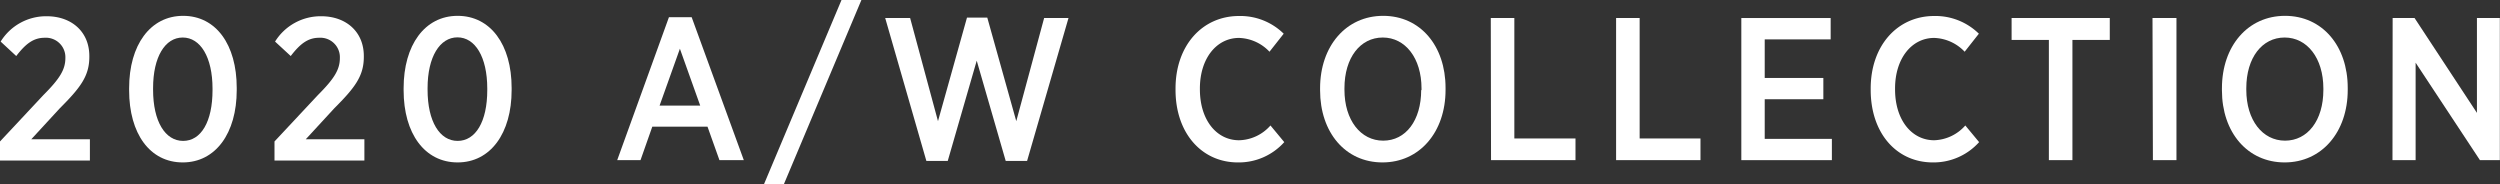 <svg xmlns="http://www.w3.org/2000/svg" viewBox="0 0 307.84 22.69"><rect x="0" y="0" width="307.84" height="22.69" fill="#333333" stroke="none"/><defs><style>.cls-1{fill:#fff;}</style></defs><g id="レイヤー_2" data-name="レイヤー 2"><g id="テキスト_OL"><path class="cls-1" d="M0,17.42,5.35,11.7c2-2,2.7-3.13,2.7-4.55A2.4,2.4,0,0,0,5.5,4.65C4.12,4.65,3.15,5.4,2,6.9L.08,5.12A6.58,6.58,0,0,1,5.75,2C8.8,2,11,3.9,11,6.9V7c0,2.37-1.1,3.8-3.65,6.35l-3.5,3.8h7.22v2.62H0Z"/><path class="cls-1" d="M15.9,11.12v-.27c0-5.3,2.6-8.9,6.65-8.9s6.6,3.55,6.6,8.87v.28c0,5.3-2.6,8.9-6.65,8.9S15.9,16.45,15.9,11.12Zm10.27,0v-.2c0-3.9-1.5-6.3-3.67-6.3S18.85,7,18.85,10.85v.2c0,3.92,1.5,6.3,3.7,6.3S26.17,15,26.17,11.1Z"/><path class="cls-1" d="M33.8,17.42l5.35-5.72c2-2,2.7-3.13,2.7-4.55a2.4,2.4,0,0,0-2.55-2.5c-1.38,0-2.35.75-3.5,2.25L33.87,5.12A6.61,6.61,0,0,1,39.55,2C42.6,2,44.8,3.9,44.8,6.9V7c0,2.37-1.1,3.8-3.65,6.35l-3.5,3.8h7.22v2.62H33.8Z"/><path class="cls-1" d="M49.7,11.12v-.27c0-5.3,2.6-8.9,6.65-8.9S63,5.5,63,10.82v.28c0,5.3-2.6,8.9-6.65,8.9S49.7,16.45,49.7,11.12ZM60,11.1v-.2c0-3.9-1.5-6.3-3.67-6.3S52.65,7,52.65,10.85v.2c0,3.92,1.5,6.3,3.7,6.3S60,15,60,11.1Z"/><path class="cls-1" d="M82.37,2.12h2.8l6.42,17.6h-3L87.12,15.6h-6.8l-1.45,4.12H76ZM86.22,13l-2.5-7-2.5,7Z"/><path class="cls-1" d="M103.62,0h2.45L96.52,22.69H94.07Z"/><path class="cls-1" d="M109,2.22h3.07l3.43,12.7,3.57-12.75h2.5l3.57,12.75,3.43-12.7h3l-5.1,17.6h-2.63L120.27,7.47,116.7,19.82h-2.63Z"/><path class="cls-1" d="M144.75,11.07V10.9c0-5.3,3.3-8.93,7.82-8.93a7.62,7.62,0,0,1,5.5,2.18l-1.75,2.22a5.38,5.38,0,0,0-3.75-1.7c-2.75,0-4.82,2.5-4.82,6.23V11c0,3.8,2.07,6.27,4.82,6.27a5.3,5.3,0,0,0,3.87-1.82l1.7,2.05A7.51,7.51,0,0,1,152.42,20C148,20,144.75,16.42,144.75,11.07Z"/><path class="cls-1" d="M162.55,11.12v-.25c0-5.2,3.2-8.92,7.77-8.92S178,5.65,178,10.82v.25c0,5.2-3.2,8.93-7.77,8.93S162.55,16.3,162.55,11.12Zm12.49,0V10.9c0-3.75-2-6.28-4.77-6.28s-4.72,2.48-4.72,6.25v.18c0,3.75,2,6.27,4.77,6.27S175,14.85,175,11.07Z"/><path class="cls-1" d="M183.57,2.22h2.9V17.05H194v2.67h-10.4Z"/><path class="cls-1" d="M199,2.22h2.9V17.05h7.49v2.67H199Z"/><path class="cls-1" d="M214.42,2.22h11V4.85H217.3V9.6h7.22v2.62H217.3V17.1h8.27v2.62H214.42Z"/><path class="cls-1" d="M230.35,11.07V10.9c0-5.3,3.3-8.93,7.82-8.93a7.64,7.64,0,0,1,5.5,2.18l-1.75,2.22a5.4,5.4,0,0,0-3.75-1.7c-2.75,0-4.82,2.5-4.82,6.23V11c0,3.8,2.07,6.27,4.82,6.27A5.33,5.33,0,0,0,242,15.45l1.7,2.05A7.53,7.53,0,0,1,238,20C233.55,20,230.35,16.42,230.35,11.07Z"/><path class="cls-1" d="M252.29,4.92H247.7V2.22h12.09v2.7h-4.6v14.8h-2.9Z"/><path class="cls-1" d="M265.05,2.22H268v17.5h-2.9Z"/><path class="cls-1" d="M273.6,11.12v-.25c0-5.2,3.19-8.92,7.77-8.92s7.72,3.7,7.72,8.87v.25c0,5.2-3.2,8.93-7.77,8.93S273.6,16.3,273.6,11.12Zm12.49,0V10.9c0-3.75-2-6.28-4.77-6.28s-4.72,2.48-4.72,6.25v.18c0,3.75,2,6.27,4.77,6.27S286.09,14.85,286.09,11.07Z"/><path class="cls-1" d="M294.62,2.22h2.7L305,13.9V2.22h2.82v17.5h-2.45l-7.92-12v12h-2.85Z"/></g></g></svg>